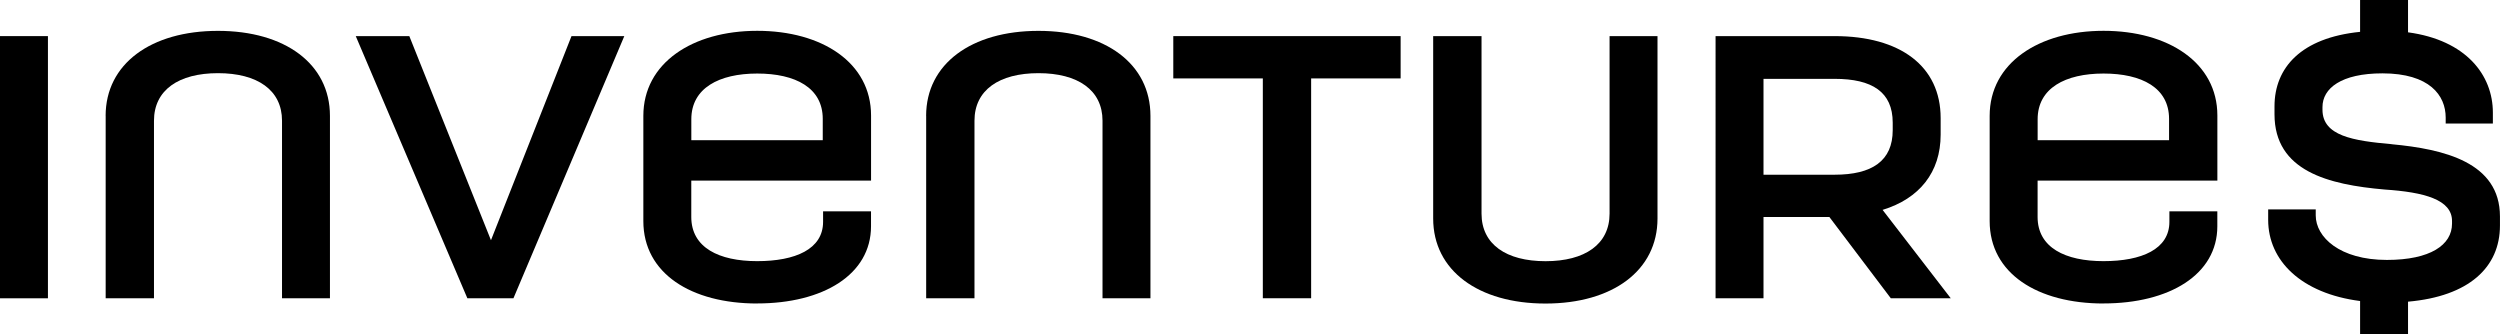 <svg xmlns="http://www.w3.org/2000/svg" viewBox="0 0 533.03 71.29" fill="currentColor"><path d="m10.22,7.7v55.9H0V7.7h10.22Z"></path><path d="m22.52,24.71c0-11.1,9.66-18.13,23.95-18.13s23.88,7.03,23.88,18.13v38.89h-10.22V25.74c0-6.55-5.27-10.14-13.65-10.14s-13.65,3.59-13.65,10.14v37.85h-10.3V24.71Z"></path><path d="m121.85,7.7h11.26l-23.64,55.9h-9.82L75.85,7.7h11.42l17.41,43.52L121.85,7.7Z"></path><path d="m161.45,64.71c-14.05,0-24.28-6.39-24.28-17.57v-22.44c0-11.26,10.46-18.13,24.28-18.13s24.27,6.79,24.27,18.05v13.89h-38.33v7.75c0,6.55,5.91,9.42,14.05,9.42s14.05-2.55,14.05-8.38v-2.24h10.22v3.19c0,10.3-10.22,16.45-24.27,16.45Zm13.97-34.82v-4.55c0-6.63-5.83-9.66-13.97-9.66s-14.05,3.11-14.05,9.74v4.47h28.03Z"></path><path d="m197.46,24.71c0-11.1,9.66-18.13,23.95-18.13s23.88,7.03,23.88,18.13v38.89h-10.22V25.74c0-6.55-5.27-10.14-13.65-10.14s-13.65,3.59-13.65,10.14v37.85h-10.3V24.71Z"></path><path d="m250.16,16.72V7.7h48.47v9.02h-19.08v46.87h-10.3V16.72h-19.08Z"></path><path d="m315.88,7.7v37.85c0,6.55,5.27,10.14,13.65,10.14s13.65-3.59,13.65-10.14V7.7h10.22v38.89c0,11.1-9.58,18.13-23.88,18.13s-23.95-7.03-23.95-18.13V7.7h10.3Z"></path><path d="m390.05,46.27h-14.05v17.33h-10.22V7.7h25.39c13.97,0,22.6,6.39,22.6,17.49v3.51c0,8.06-4.55,13.65-12.38,16.05l14.53,18.84h-12.78l-13.1-17.33Zm1.12-9.02c7.98,0,12.38-2.95,12.38-9.5v-1.6c0-6.55-4.39-9.34-12.38-9.34h-15.17v20.44h15.17Z"></path><path d="m448.5,64.71c-14.05,0-24.28-6.39-24.28-17.57v-22.44c0-11.26,10.46-18.13,24.28-18.13s24.27,6.79,24.27,18.05v13.89h-38.33v7.75c0,6.55,5.91,9.42,14.05,9.42s14.05-2.55,14.05-8.38v-2.24h10.22v3.19c0,10.3-10.22,16.45-24.27,16.45Zm13.97-34.82v-4.55c0-6.63-5.83-9.66-13.97-9.66s-14.05,3.11-14.05,9.74v4.47h28.03Z"></path><path d="m509.95,30.74c-8.22-.72-14.77-1.76-14.77-7.35v-.56c0-3.99,3.99-7.19,12.78-7.19,10.06,0,13.49,4.71,13.49,9.42v1.28h10.06v-2.32c0-8.01-5.69-15.45-18.09-17.13V0h-10.22v6.79c-12.55,1.26-18.25,7.61-18.25,15.89v1.68c0,12.14,11.5,15.01,23.48,16.05,8.47.56,14.37,2.16,14.37,6.71v.56c0,4.55-4.63,7.74-13.89,7.74-10.06,0-15.17-4.87-15.17-9.5v-1.28h-10.14v2.24c0,8.73,7.09,15.69,19.6,17.3v7.12h10.22v-6.98c12.98-1.14,19.6-7.32,19.6-16.24v-1.92c0-11.58-11.98-14.37-23.08-15.41Z"></path></svg>